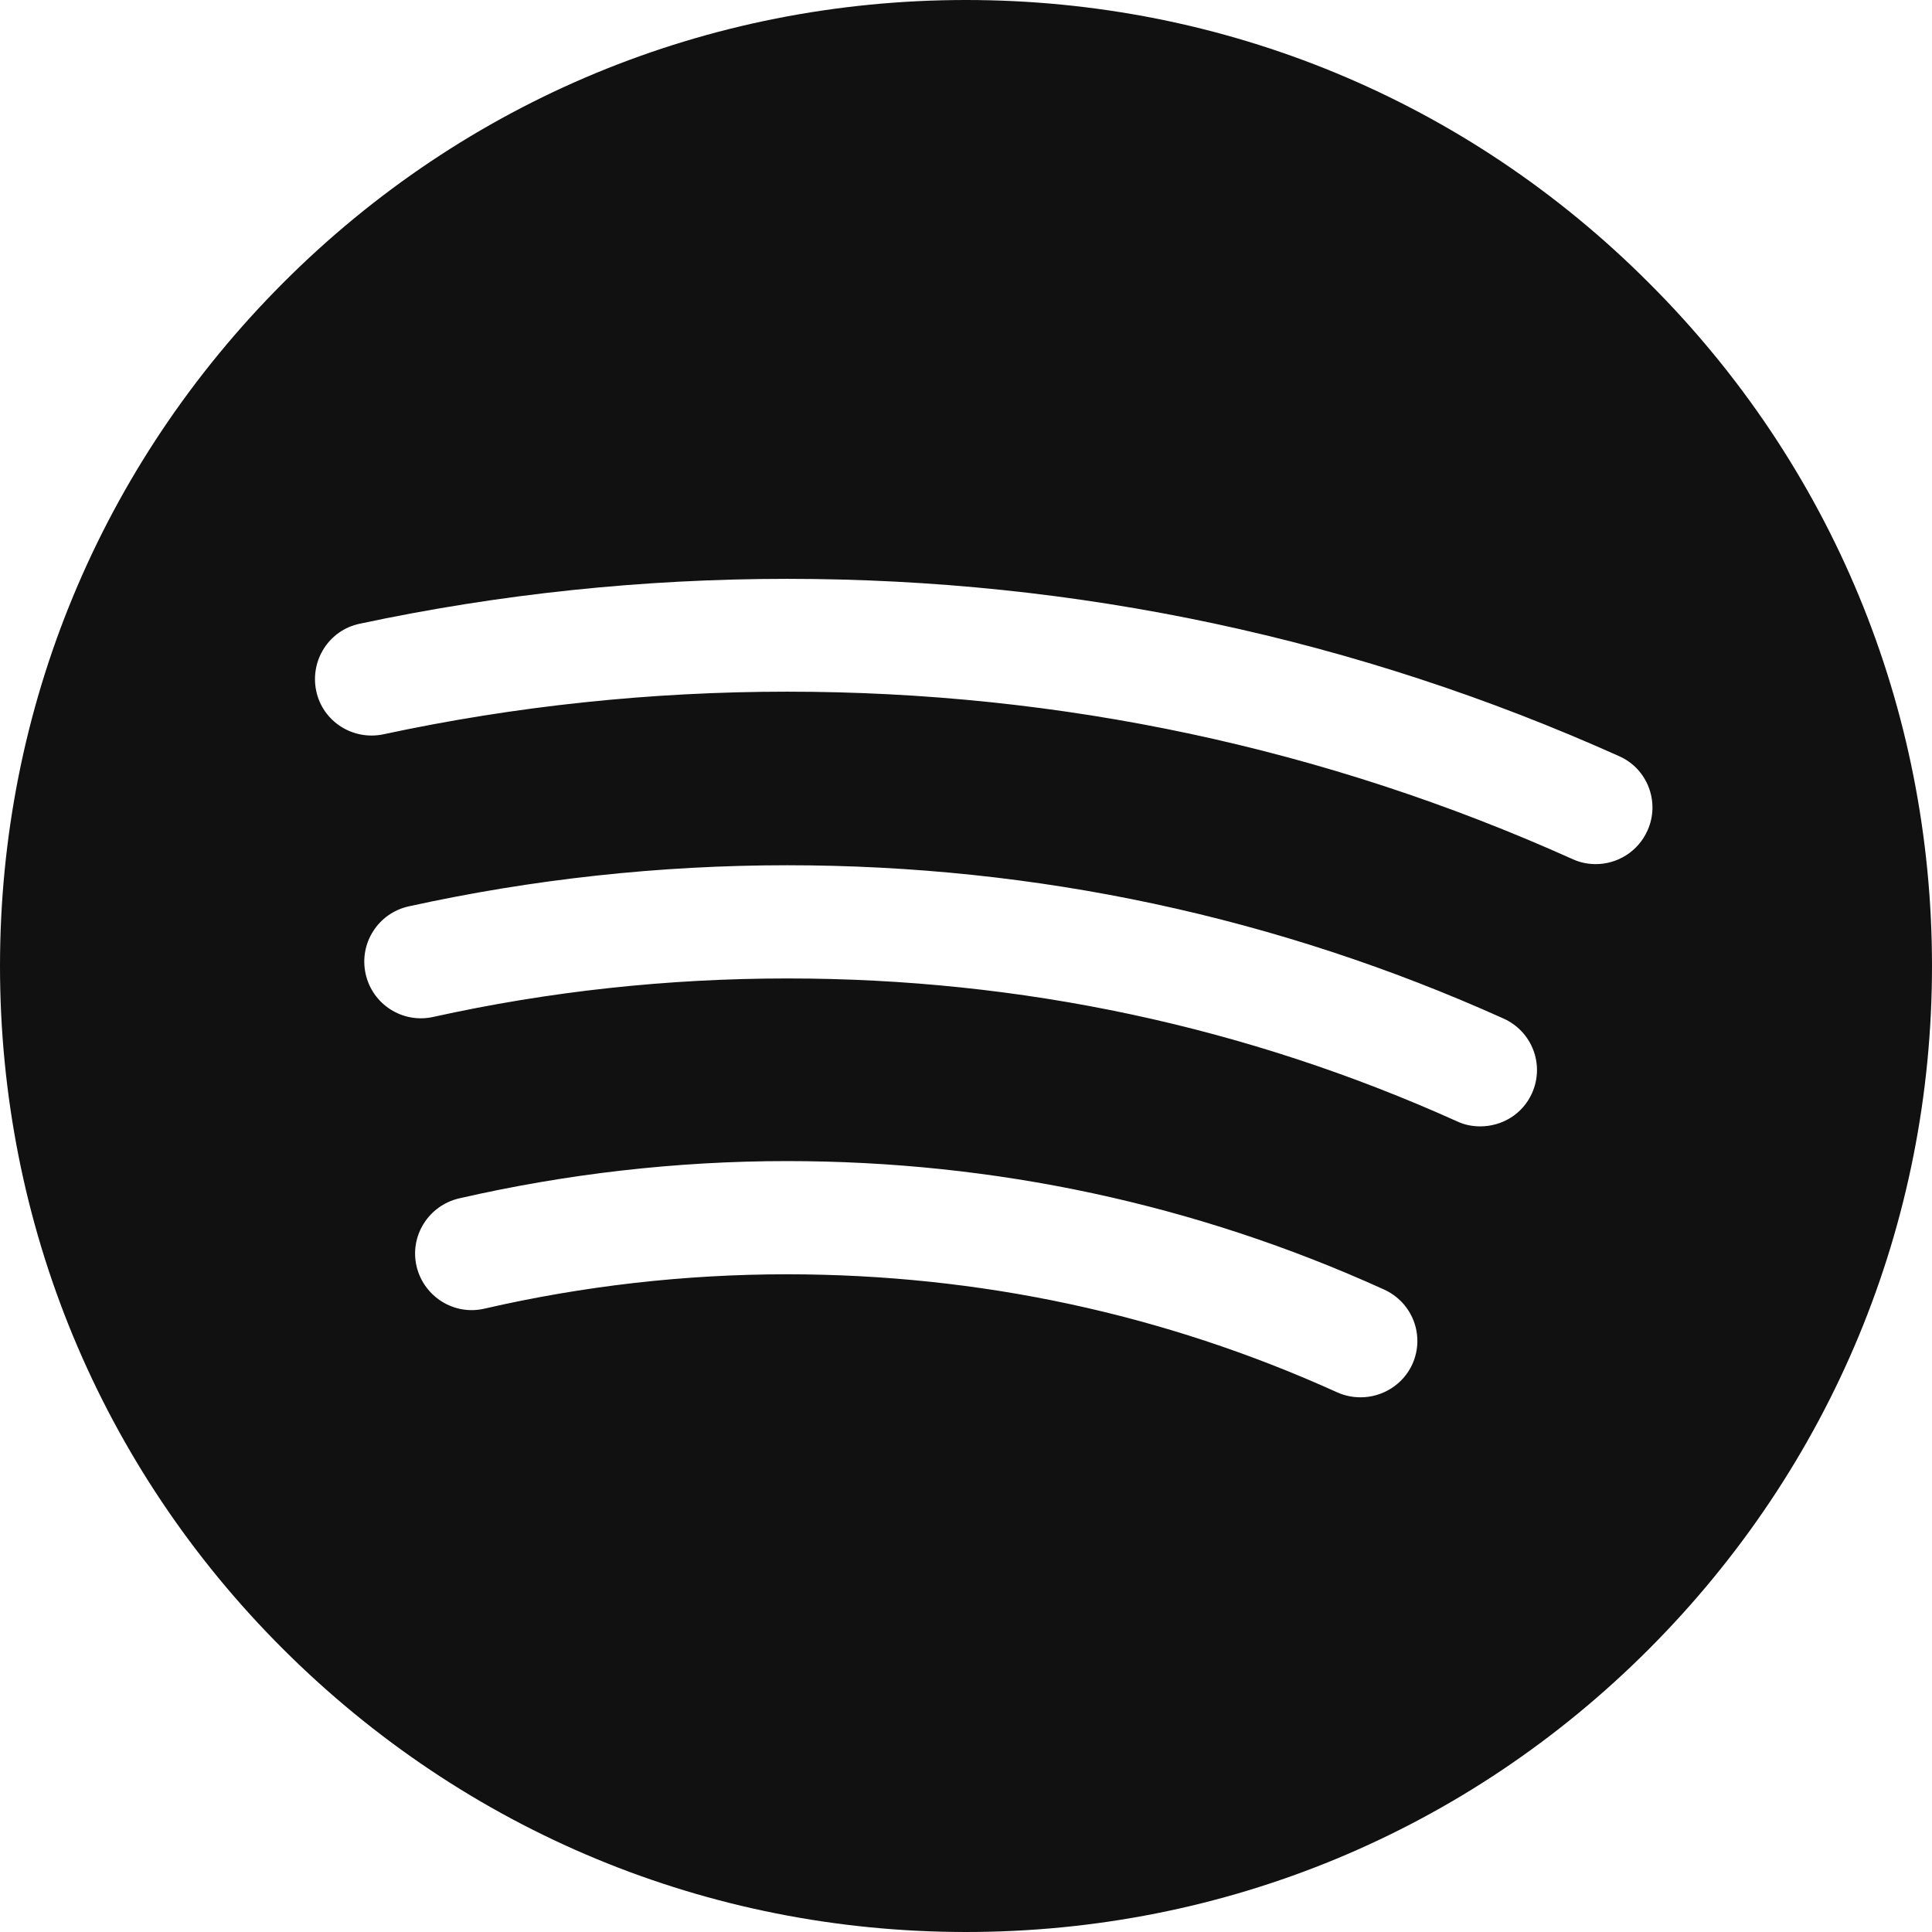 <?xml version="1.0" encoding="utf-8"?>
<!-- Generator: Adobe Illustrator 21.1.0, SVG Export Plug-In . SVG Version: 6.00 Build 0)  -->
<svg version="1.1" id="Layer_1" xmlns="http://www.w3.org/2000/svg" xmlns:xlink="http://www.w3.org/1999/xlink" x="0px" y="0px"
	 viewBox="0 0 512 512" style="enable-background:new 0 0 512 512;" xml:space="preserve">
<style type="text/css">
	.st0{fill:#111111;}
</style>
<path class="st0" d="M437,75C388.7,26.6,324.4,0,256,0S123.3,26.6,75,75S0,187.6,0,256s26.6,132.7,75,181s112.6,75,181,75
	s132.7-26.6,181-75s75-112.6,75-181S485.4,123.3,437,75z M374.3,361.5c-2.5,5.5-8,8.8-13.7,8.8c-2.1,0-4.2-0.4-6.2-1.3
	c-45.9-20.8-95-31.3-145.9-31.3c-27.1,0-54,3.1-80.1,9.1c-8.1,1.9-16.1-3.2-18-11.2c-1.9-8.1,3.2-16.1,11.2-18
	c28.3-6.5,57.6-9.9,86.9-9.9c55.1,0,108.4,11.4,158.2,34C374.3,345.1,377.7,353.9,374.3,361.5z M406,289.7c-2.5,5.6-8,8.8-13.7,8.8
	c-2.1,0-4.2-0.4-6.1-1.3c-55.9-25.2-115.7-37.9-177.5-37.9c-31.7,0-63.2,3.4-93.9,10.2c-8.1,1.8-16.1-3.3-17.9-11.4
	c-1.8-8.1,3.3-16.1,11.4-17.9c32.7-7.2,66.5-10.9,100.3-10.9c66.1,0,130,13.7,189.8,40.6C406,273.3,409.4,282.1,406,289.7z
	 M436.6,220.1c-2.5,5.6-8,8.9-13.7,8.9c-2.1,0-4.1-0.4-6.1-1.3c-65.6-29.5-135.7-44.4-208.2-44.4c-36.1,0-72.1,3.8-107,11.3
	c-8.1,1.7-16.1-3.4-17.8-11.5c-1.7-8.1,3.4-16.1,11.5-17.8c37-7.9,75.1-11.9,113.3-11.9c76.8,0,151,15.8,220.5,47
	C436.6,203.7,440,212.6,436.6,220.1z"/>
</svg>
